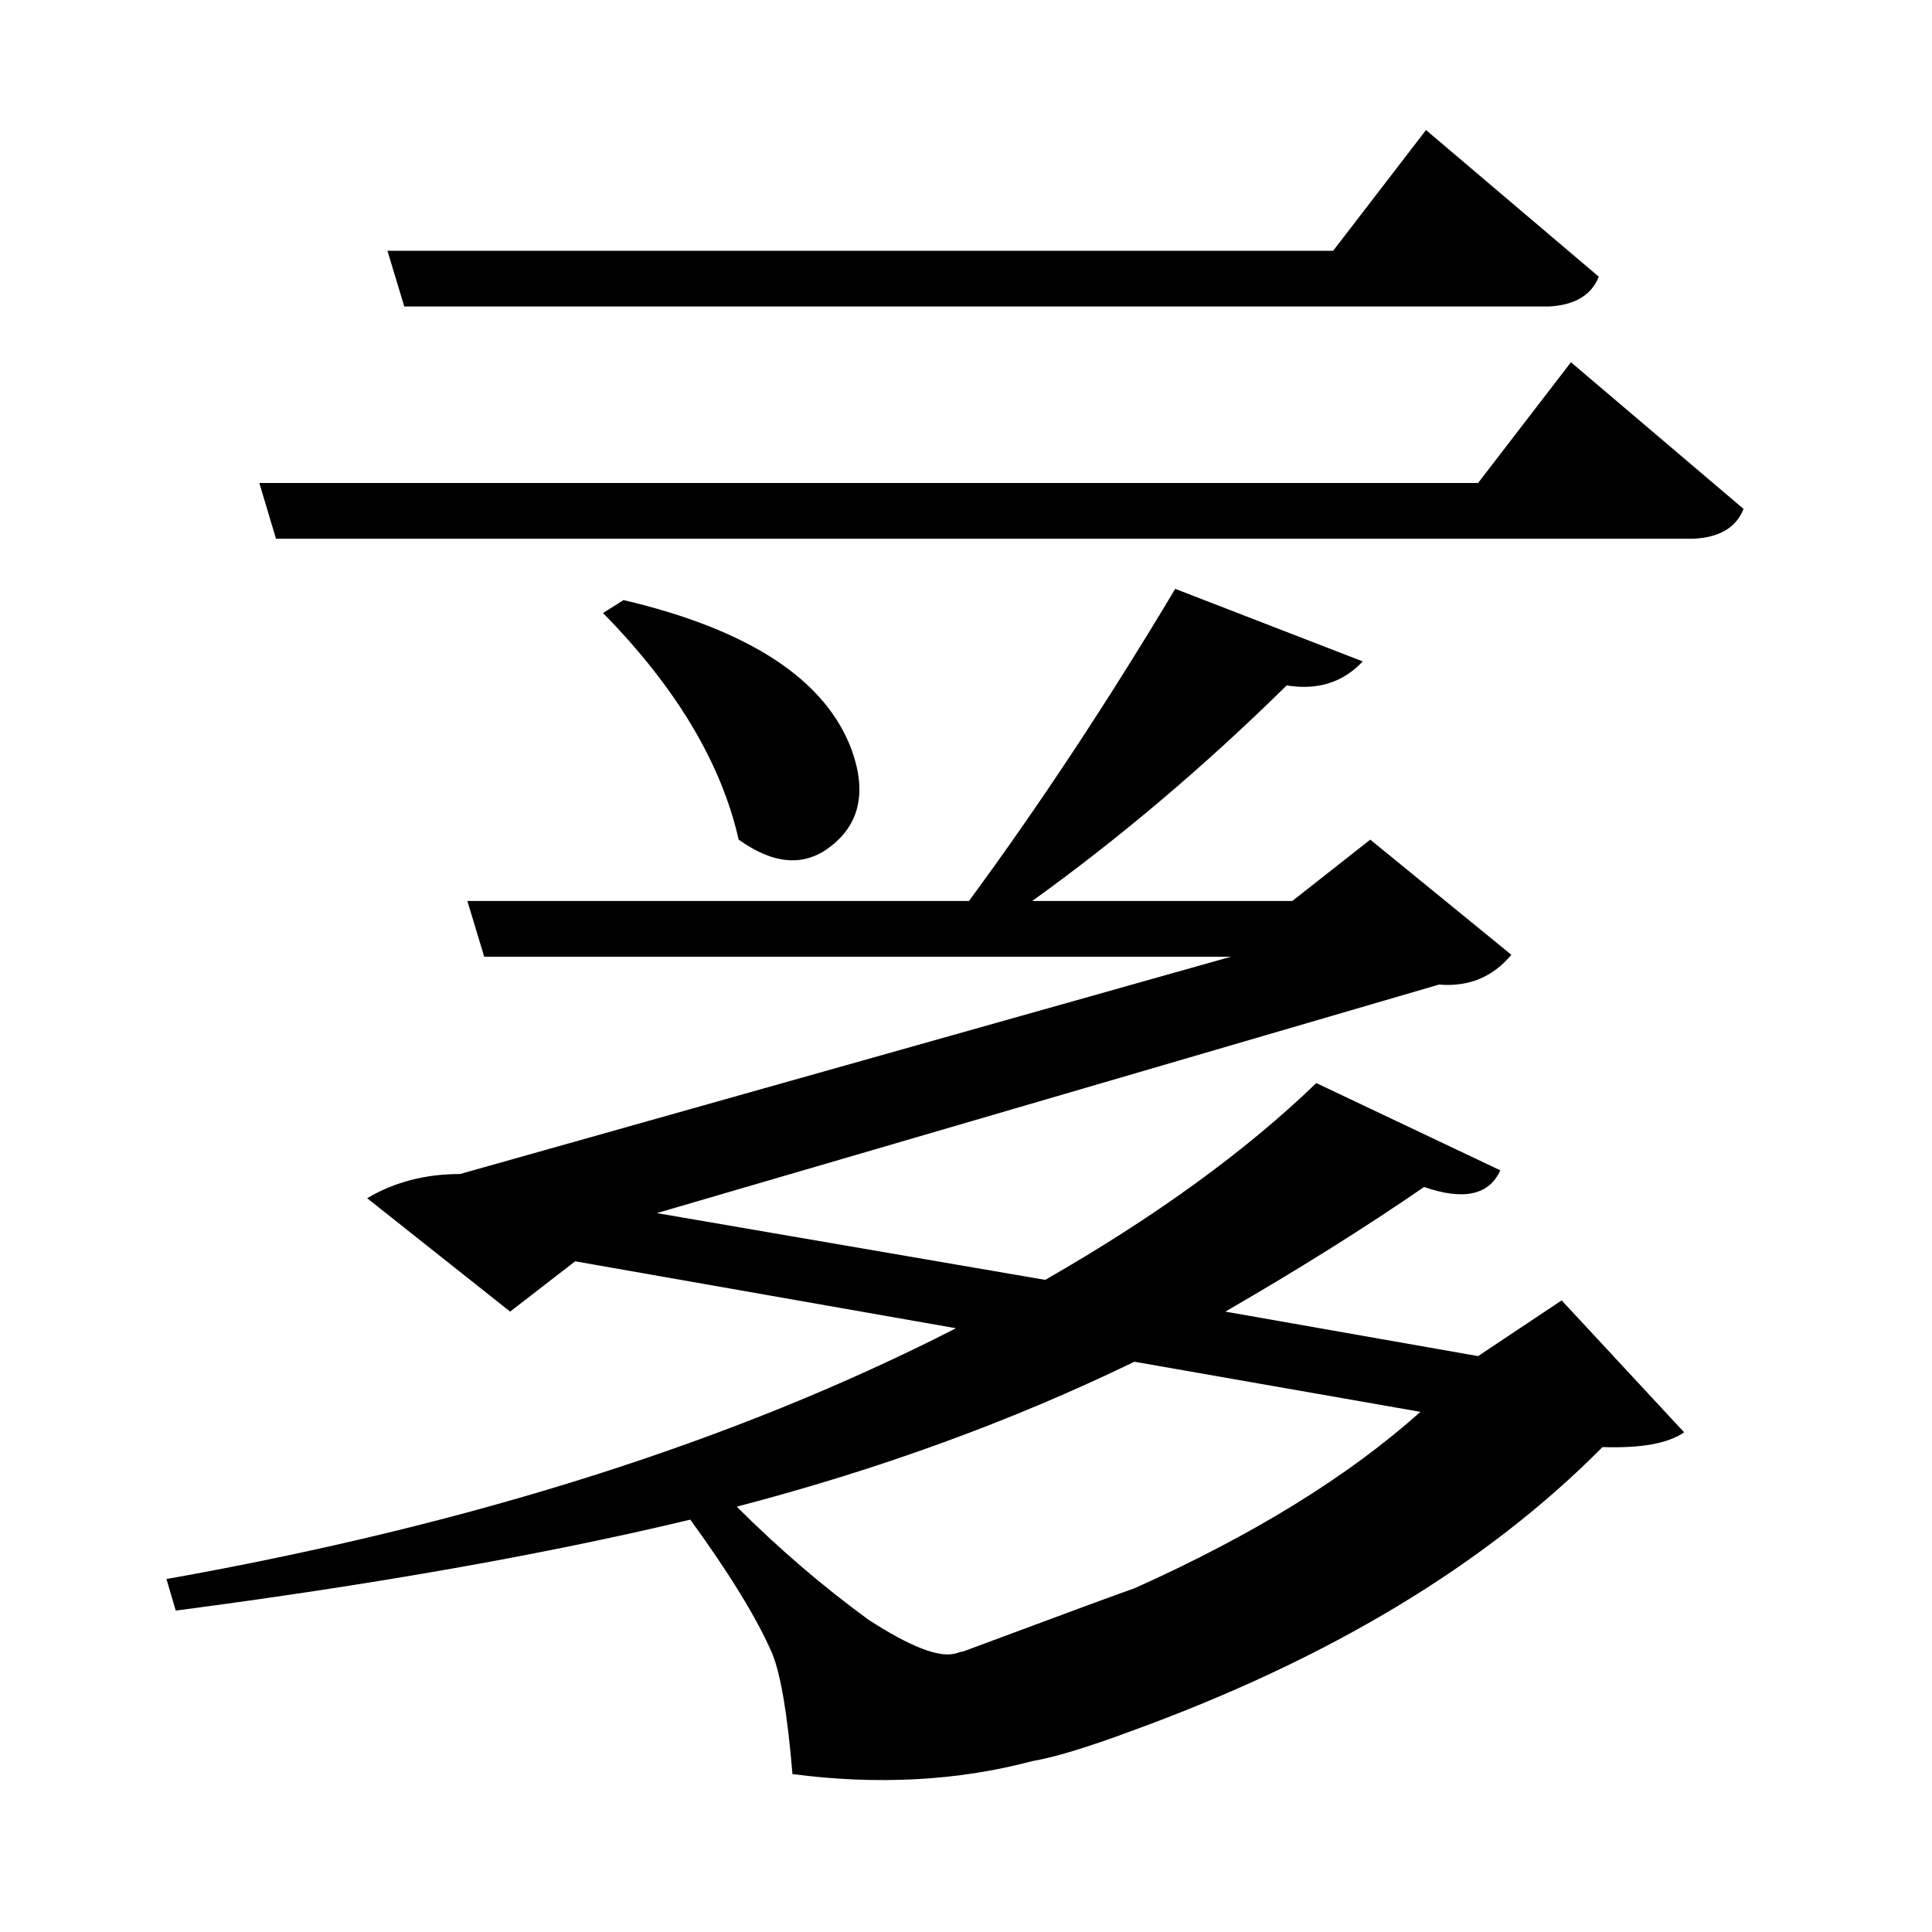 <?xml version="1.0" encoding="UTF-8"?>
<svg xmlns="http://www.w3.org/2000/svg" xmlns:xlink="http://www.w3.org/1999/xlink" width="156pt" height="156pt" viewBox="0 0 156 156" version="1.1">
<defs>
<g>
<symbol overflow="visible" id="glyph0-0">
<path style="stroke:none;" d=""/>
</symbol>
<symbol overflow="visible" id="glyph0-1">
<path style="stroke:none;" d="M 29.703 -108.75 L 28.344 -113.25 L 104.703 -113.25 L 112.203 -123 L 126.156 -111.156 C 125.551 -109.656 124.195 -108.852 122.094 -108.75 Z M 123.906 -104.25 L 137.844 -92.406 C 137.25 -90.906 135.898 -90.102 133.797 -90 L 19.344 -90 L 18 -94.5 L 116.406 -94.5 Z M 116.406 -24 L 123.156 -28.5 L 133.047 -17.844 C 131.742 -16.945 129.547 -16.551 126.453 -16.656 C 117.047 -7.156 104.344 0.492 88.344 6.297 C 84.844 7.598 82.195 8.398 80.406 8.703 C 74.406 10.297 67.953 10.645 61.047 9.75 C 60.648 4.945 60.102 1.695 59.406 0 C 58.195 -2.801 55.992 -6.398 52.797 -10.797 C 41.098 -7.992 27.25 -5.547 11.25 -3.453 L 10.5 -6 C 35.195 -10.395 56.445 -17.145 74.25 -26.25 L 43.5 -31.656 L 38.25 -27.594 L 26.703 -36.75 C 28.898 -38.051 31.398 -38.703 34.203 -38.703 L 96.453 -56.25 L 36.156 -56.25 L 34.797 -60.75 L 75.297 -60.75 C 80.898 -68.352 86.453 -76.754 91.953 -85.953 L 107.094 -80.094 C 105.5 -78.395 103.453 -77.75 100.953 -78.156 C 94.348 -71.656 87.5 -65.852 80.406 -60.75 L 101.406 -60.75 L 107.703 -65.703 L 119.094 -56.406 C 117.594 -54.602 115.645 -53.801 113.25 -54 L 50.094 -35.547 L 81.453 -30.156 C 90.348 -35.25 97.645 -40.547 103.344 -46.047 L 118.203 -39 C 117.297 -37 115.242 -36.551 112.047 -37.656 C 107.242 -34.352 101.895 -31 96 -27.594 Z M 47.406 -85.047 C 57.602 -82.648 63.75 -78.602 65.844 -72.906 C 67.051 -69.5 66.453 -66.895 64.047 -65.094 C 61.953 -63.5 59.504 -63.703 56.703 -65.703 C 55.297 -71.898 51.645 -78 45.75 -84 Z M 74.844 -0.156 C 83.145 -3.25 87.75 -4.945 88.656 -5.25 C 98.25 -9.551 105.945 -14.301 111.75 -19.5 L 88.656 -23.547 C 78.75 -18.742 68.047 -14.844 56.547 -11.844 C 59.953 -8.445 63.504 -5.398 67.203 -2.703 C 70.598 -0.504 72.945 0.395 74.25 0 C 74.551 -0.102 74.75 -0.156 74.844 -0.156 Z M 74.844 -0.156 "/>
</symbol>
</g>
</defs>
<g id="surface2691">
<rect x="0" y="0" width="156" height="156" style="fill:rgb(100%,100%,100%);fill-opacity:0;stroke:none;"/>
<g style="fill:rgb(0%,0%,0%);fill-opacity:1;">
  <use xlink:href="#glyph0-1" x="2.941" y="133.5"/>
</g>
</g>
</svg>
